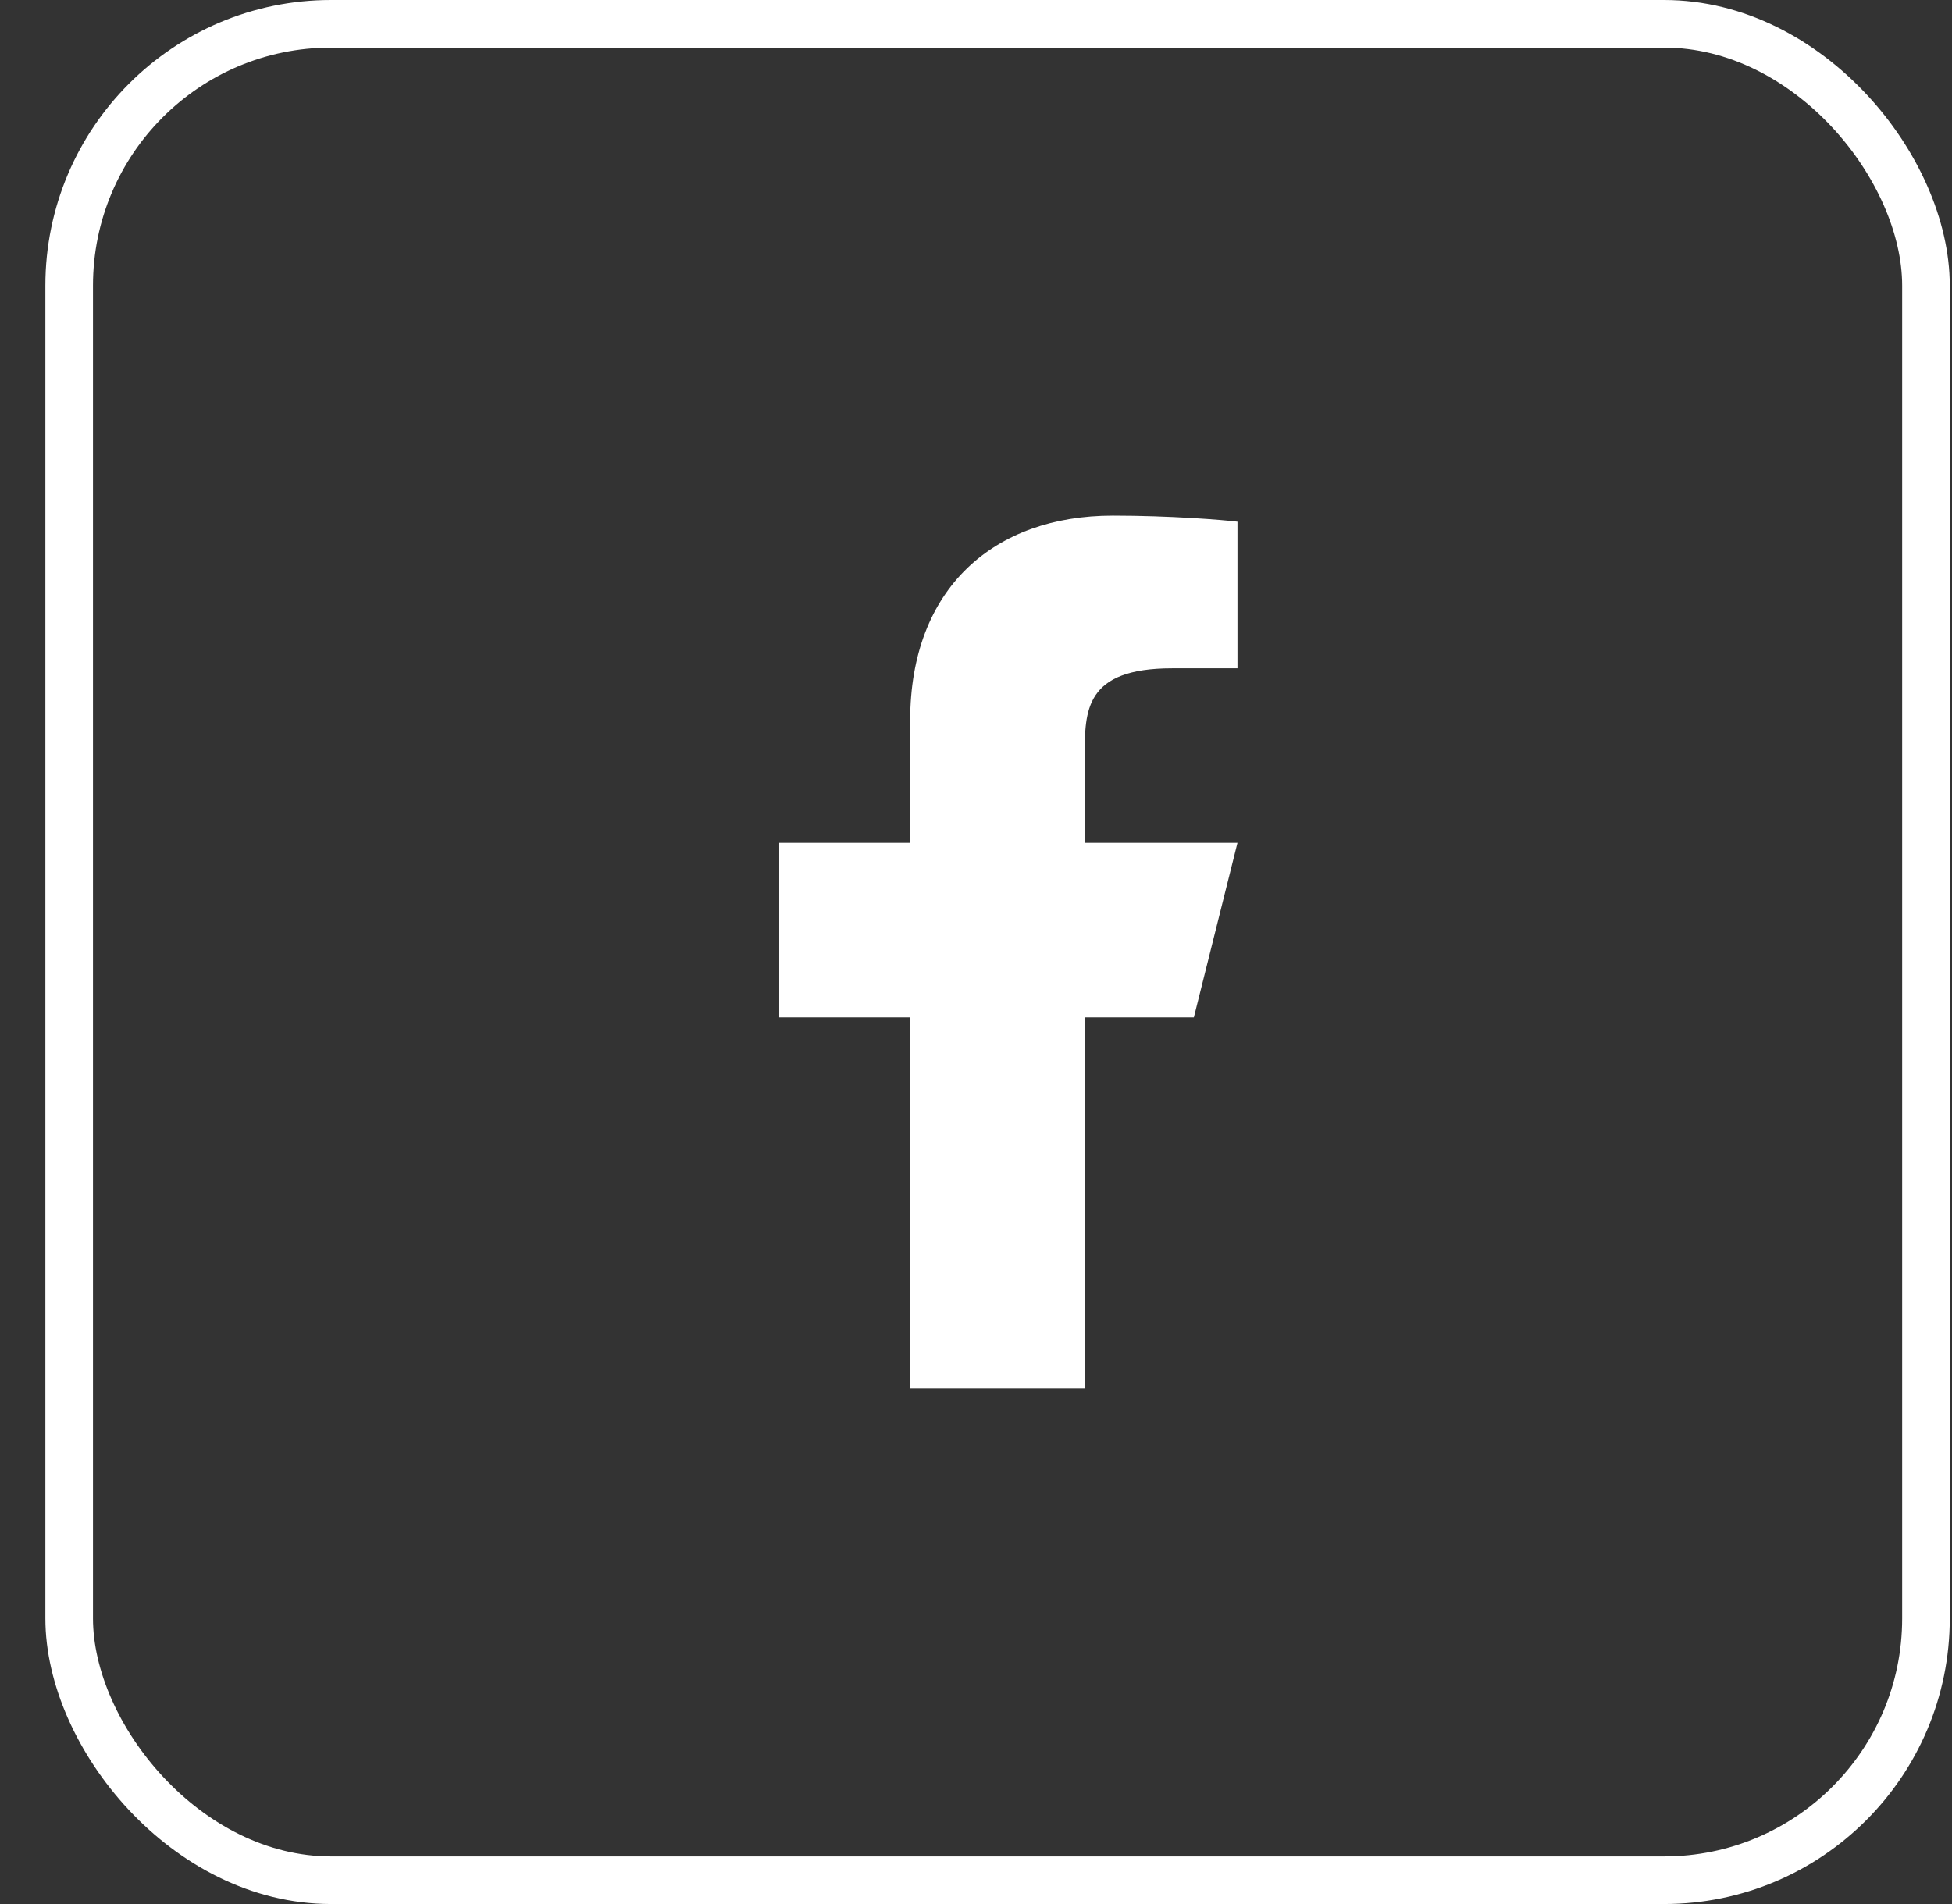 <svg width="41" height="40" viewBox="0 0 41 40" fill="none" xmlns="http://www.w3.org/2000/svg">
<rect x="0" y="0" width="41" height="40" fill="#333333" stroke="none"/>
<rect x="1.453" y="0.5" width="39" height="39" rx="5.5" stroke="white"/>
<g clip-path="url(#clip0_1091_3973)">
<g clip-path="url(#clip1_1091_3973)">
<path d="M22.784 21.374H25.076L25.992 17.707H22.784V15.874C22.784 14.93 22.784 14.04 24.617 14.04H25.992V10.96C25.693 10.921 24.565 10.832 23.373 10.832C20.884 10.832 19.117 12.351 19.117 15.14V17.707H16.367V21.374H19.117V29.165H22.784V21.374Z" fill="white"/>
</g>
</g>
<defs>
<clipPath id="clip0_1091_3973">
<rect width="22" height="22" fill="white" transform="translate(9.953 9)"/>
</clipPath>
<clipPath id="clip1_1091_3973">
<rect width="22" height="22" fill="white" transform="translate(9.953 9)"/>
</clipPath>
</defs>
</svg>
